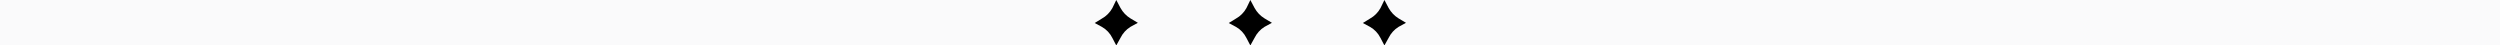 <svg width="660" height="12" viewBox="0 0 660 12" fill="none" xmlns="http://www.w3.org/2000/svg">
<path d="M0 0H660V12H0V0Z" fill="#FAFAFB"/>
<path d="M295.8 2.085C296.431 3.231 297.336 4.183 298.425 4.847L300.394 6.021L298.425 7.098C297.307 7.791 296.398 8.801 295.8 10.011L294.697 12L293.66 10.011C293.038 8.772 292.078 7.758 290.903 7.098L289 6.076L290.903 4.902C292.049 4.27 293.004 3.313 293.66 2.14L294.697 0L295.8 2.085Z" fill="black"/>
<path d="M331.194 2.085C331.825 3.231 332.73 4.183 333.819 4.847L335.788 6.021L333.819 7.098C332.702 7.791 331.792 8.801 331.194 10.011L330.091 12L329.054 10.011C328.433 8.772 327.473 7.758 326.298 7.098L324.395 6.076L326.298 4.902C327.443 4.27 328.398 3.313 329.054 2.14L330.091 0L331.194 2.085Z" fill="black"/>
<path d="M366.587 2.085C367.218 3.231 368.123 4.183 369.212 4.847L371.181 6.021L369.212 7.098C368.095 7.791 367.185 8.801 366.587 10.011L365.484 12L364.447 10.011C363.825 8.772 362.865 7.758 361.69 7.098L359.787 6.076L361.69 4.902C362.836 4.27 363.791 3.313 364.447 2.14L365.484 0L366.587 2.085Z" fill="black"/>
</svg>
